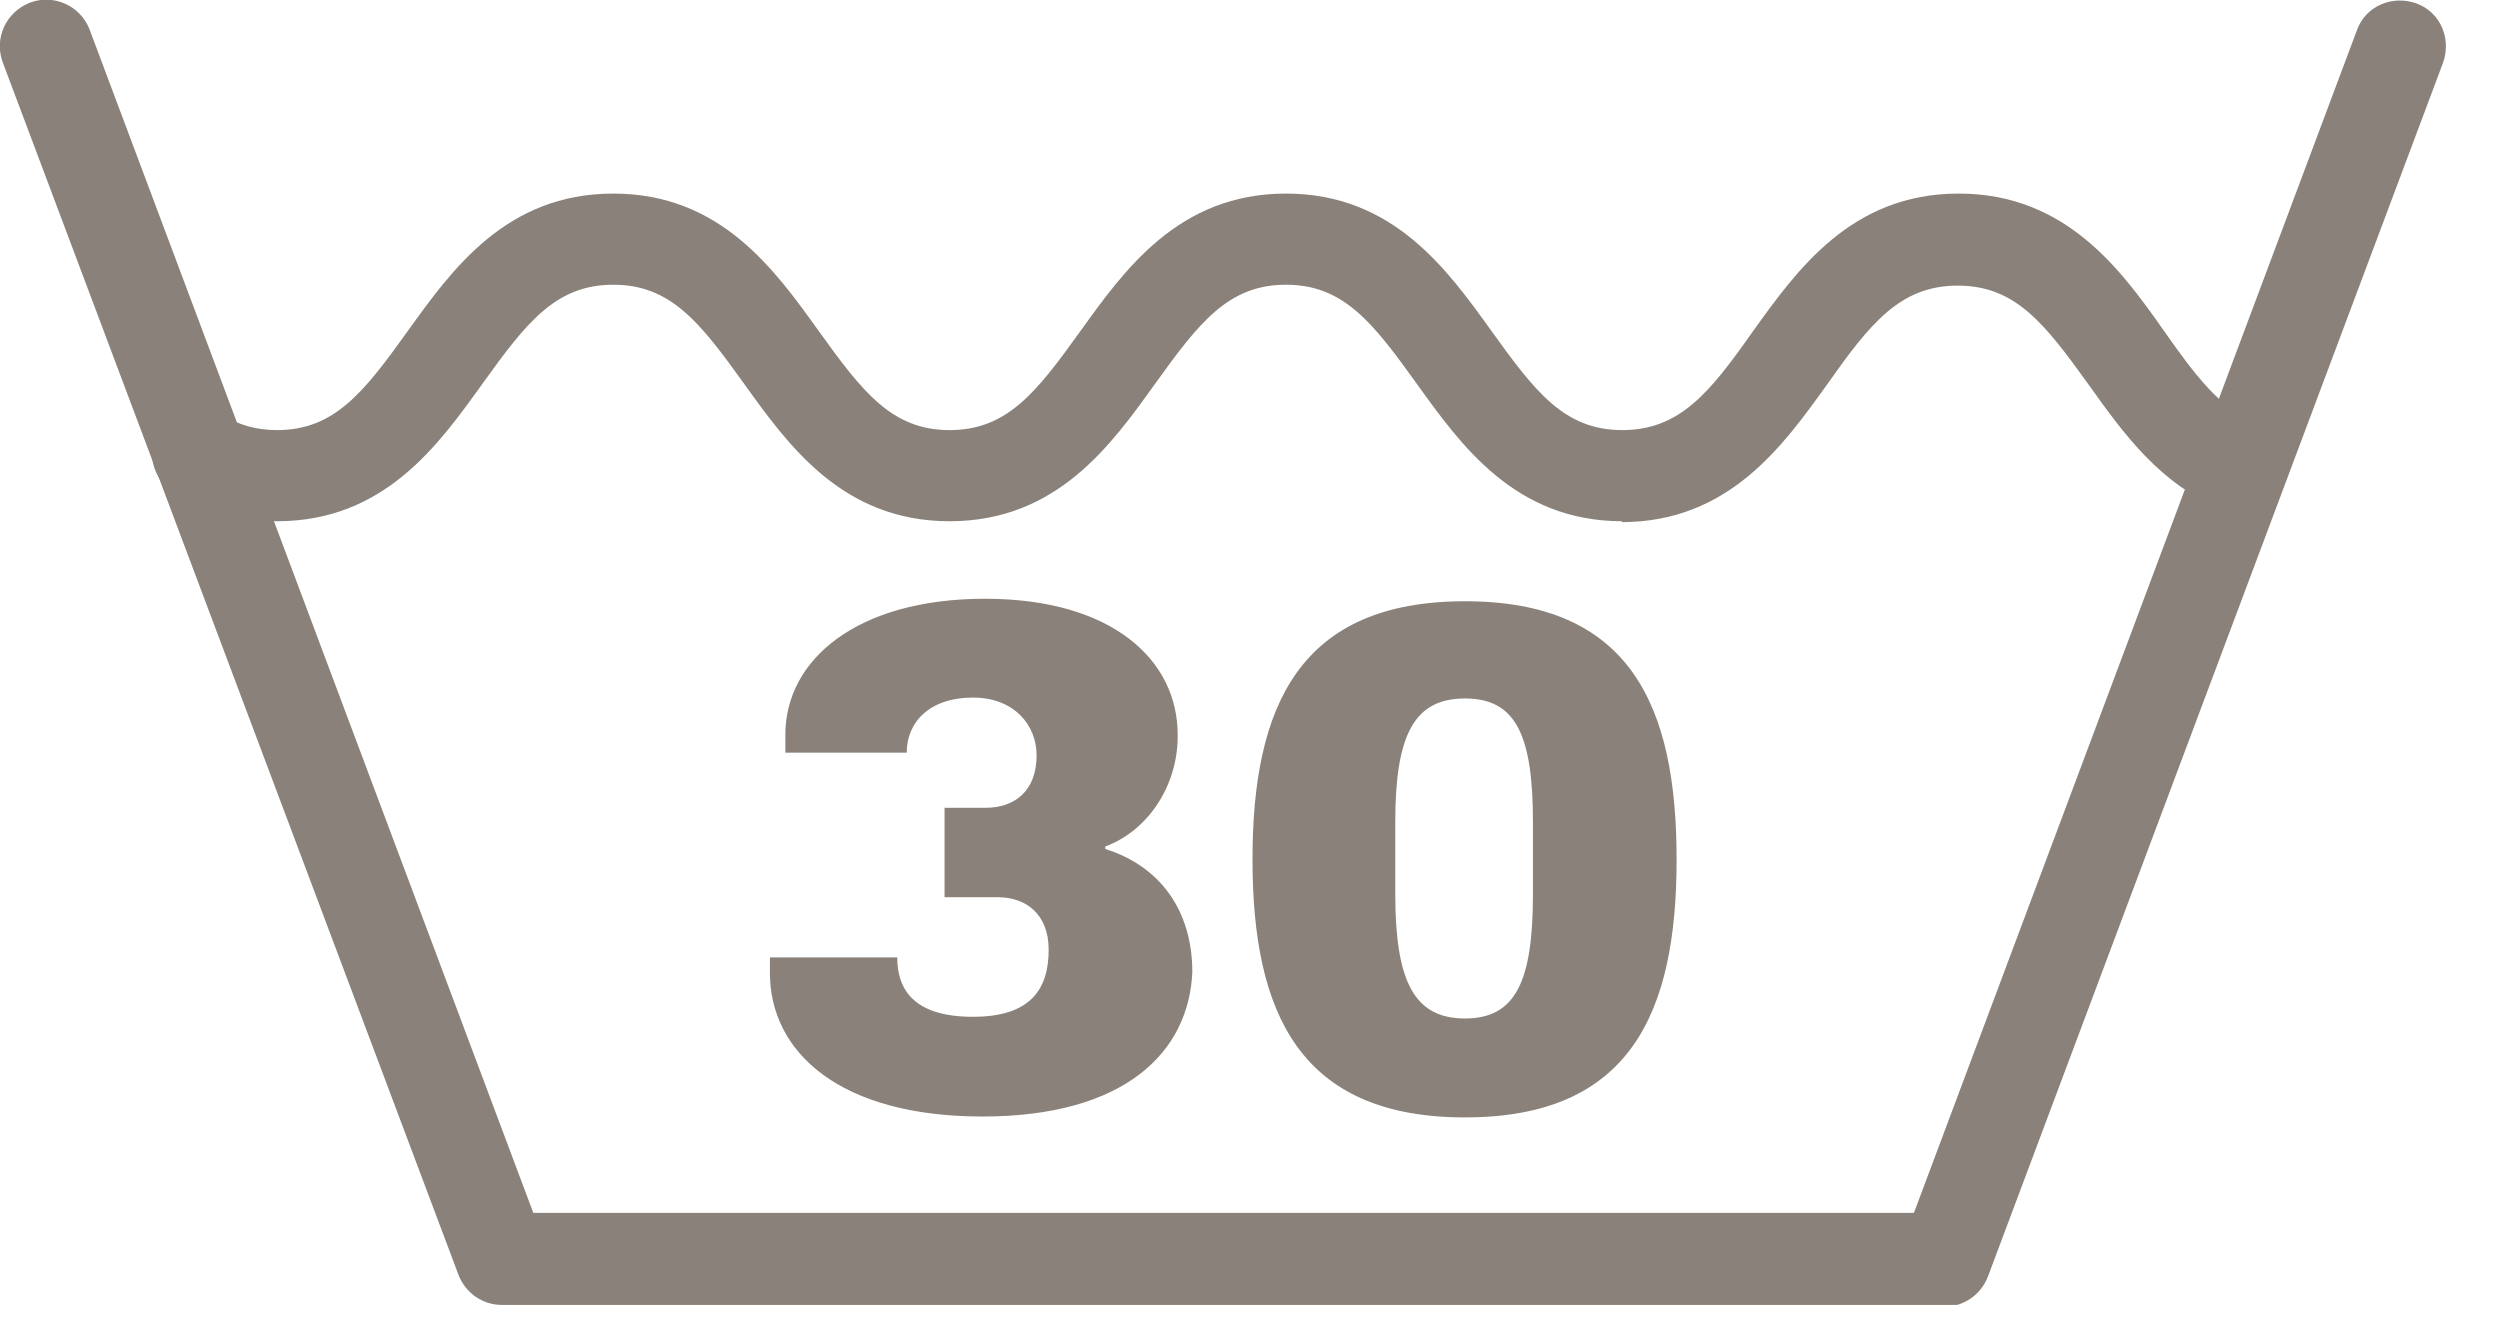 <svg width="28" height="15" viewBox="0 0 28 15" fill="none" xmlns="http://www.w3.org/2000/svg">
<g clip-path="url(#clip0_4148_319)">
<path d="M21.783 14.615H5.617C5.405 14.615 5.212 14.48 5.135 14.278L0.029 0.694C-0.067 0.424 0.068 0.135 0.337 0.029C0.598 -0.068 0.896 0.058 1.002 0.327L5.973 13.584H21.436L26.398 0.337C26.495 0.067 26.793 -0.058 27.063 0.038C27.333 0.135 27.458 0.433 27.362 0.703L22.265 14.297C22.188 14.499 21.995 14.634 21.783 14.634V14.615Z" fill="#8A827A"/>
<path d="M18.17 5.838C16.966 5.838 16.359 4.981 15.867 4.297C15.376 3.613 15.048 3.189 14.403 3.189C13.757 3.189 13.43 3.613 12.938 4.297C12.447 4.981 11.84 5.838 10.636 5.838C9.432 5.838 8.825 4.981 8.333 4.297C7.842 3.613 7.514 3.189 6.869 3.189C6.223 3.189 5.896 3.613 5.404 4.297C4.913 4.981 4.306 5.838 3.102 5.838C2.678 5.838 2.293 5.732 1.946 5.511C1.705 5.366 1.628 5.048 1.782 4.808C1.936 4.567 2.244 4.49 2.485 4.644C2.668 4.759 2.871 4.817 3.102 4.817C3.747 4.817 4.075 4.393 4.566 3.709C5.058 3.025 5.665 2.168 6.869 2.168C8.073 2.168 8.68 3.025 9.171 3.709C9.663 4.393 9.99 4.817 10.636 4.817C11.281 4.817 11.609 4.393 12.1 3.709C12.592 3.025 13.199 2.168 14.403 2.168C15.607 2.168 16.214 3.025 16.706 3.709C17.197 4.393 17.524 4.817 18.17 4.817C18.815 4.817 19.153 4.393 19.634 3.709C20.126 3.025 20.733 2.168 21.937 2.168C23.141 2.168 23.758 3.025 24.239 3.709C24.557 4.162 24.866 4.586 25.28 4.75C25.55 4.846 25.675 5.145 25.579 5.414C25.482 5.684 25.184 5.819 24.914 5.713C24.201 5.443 23.777 4.846 23.392 4.307C22.9 3.623 22.573 3.199 21.927 3.199C21.282 3.199 20.945 3.623 20.463 4.307C19.971 4.991 19.365 5.848 18.16 5.848L18.17 5.838Z" fill="#8A827A"/>
<path d="M13.19 8.247C13.19 8.806 12.852 9.307 12.38 9.48V9.509C12.997 9.702 13.354 10.203 13.354 10.887C13.315 11.783 12.602 12.505 11.003 12.505C9.403 12.505 8.623 11.783 8.623 10.896V10.723H10.049C10.049 11.089 10.242 11.388 10.897 11.388C11.552 11.388 11.745 11.07 11.745 10.636C11.745 10.241 11.494 10.049 11.176 10.049H10.579V9.047H11.041C11.359 9.047 11.61 8.864 11.61 8.459C11.61 8.122 11.359 7.813 10.897 7.813C10.405 7.813 10.155 8.093 10.155 8.43H8.796V8.228C8.796 7.39 9.596 6.706 11.032 6.706C12.467 6.706 13.19 7.399 13.19 8.228V8.247ZM18.778 9.625C18.778 11.349 18.257 12.515 16.408 12.515C14.558 12.515 14.028 11.349 14.028 9.625C14.028 7.9 14.558 6.734 16.408 6.734C18.257 6.734 18.778 7.9 18.778 9.625ZM15.627 9.21V10.01C15.627 10.993 15.839 11.407 16.408 11.407C16.976 11.407 17.169 10.993 17.169 10.01V9.21C17.169 8.228 16.976 7.823 16.408 7.823C15.839 7.823 15.627 8.228 15.627 9.21Z" fill="#8A827A"/>
</g>
<defs>
<clipPath id="clip0_4148_319">
<rect width="27.4" height="14.615" fill="white"/>
</clipPath>
</defs>
</svg>
